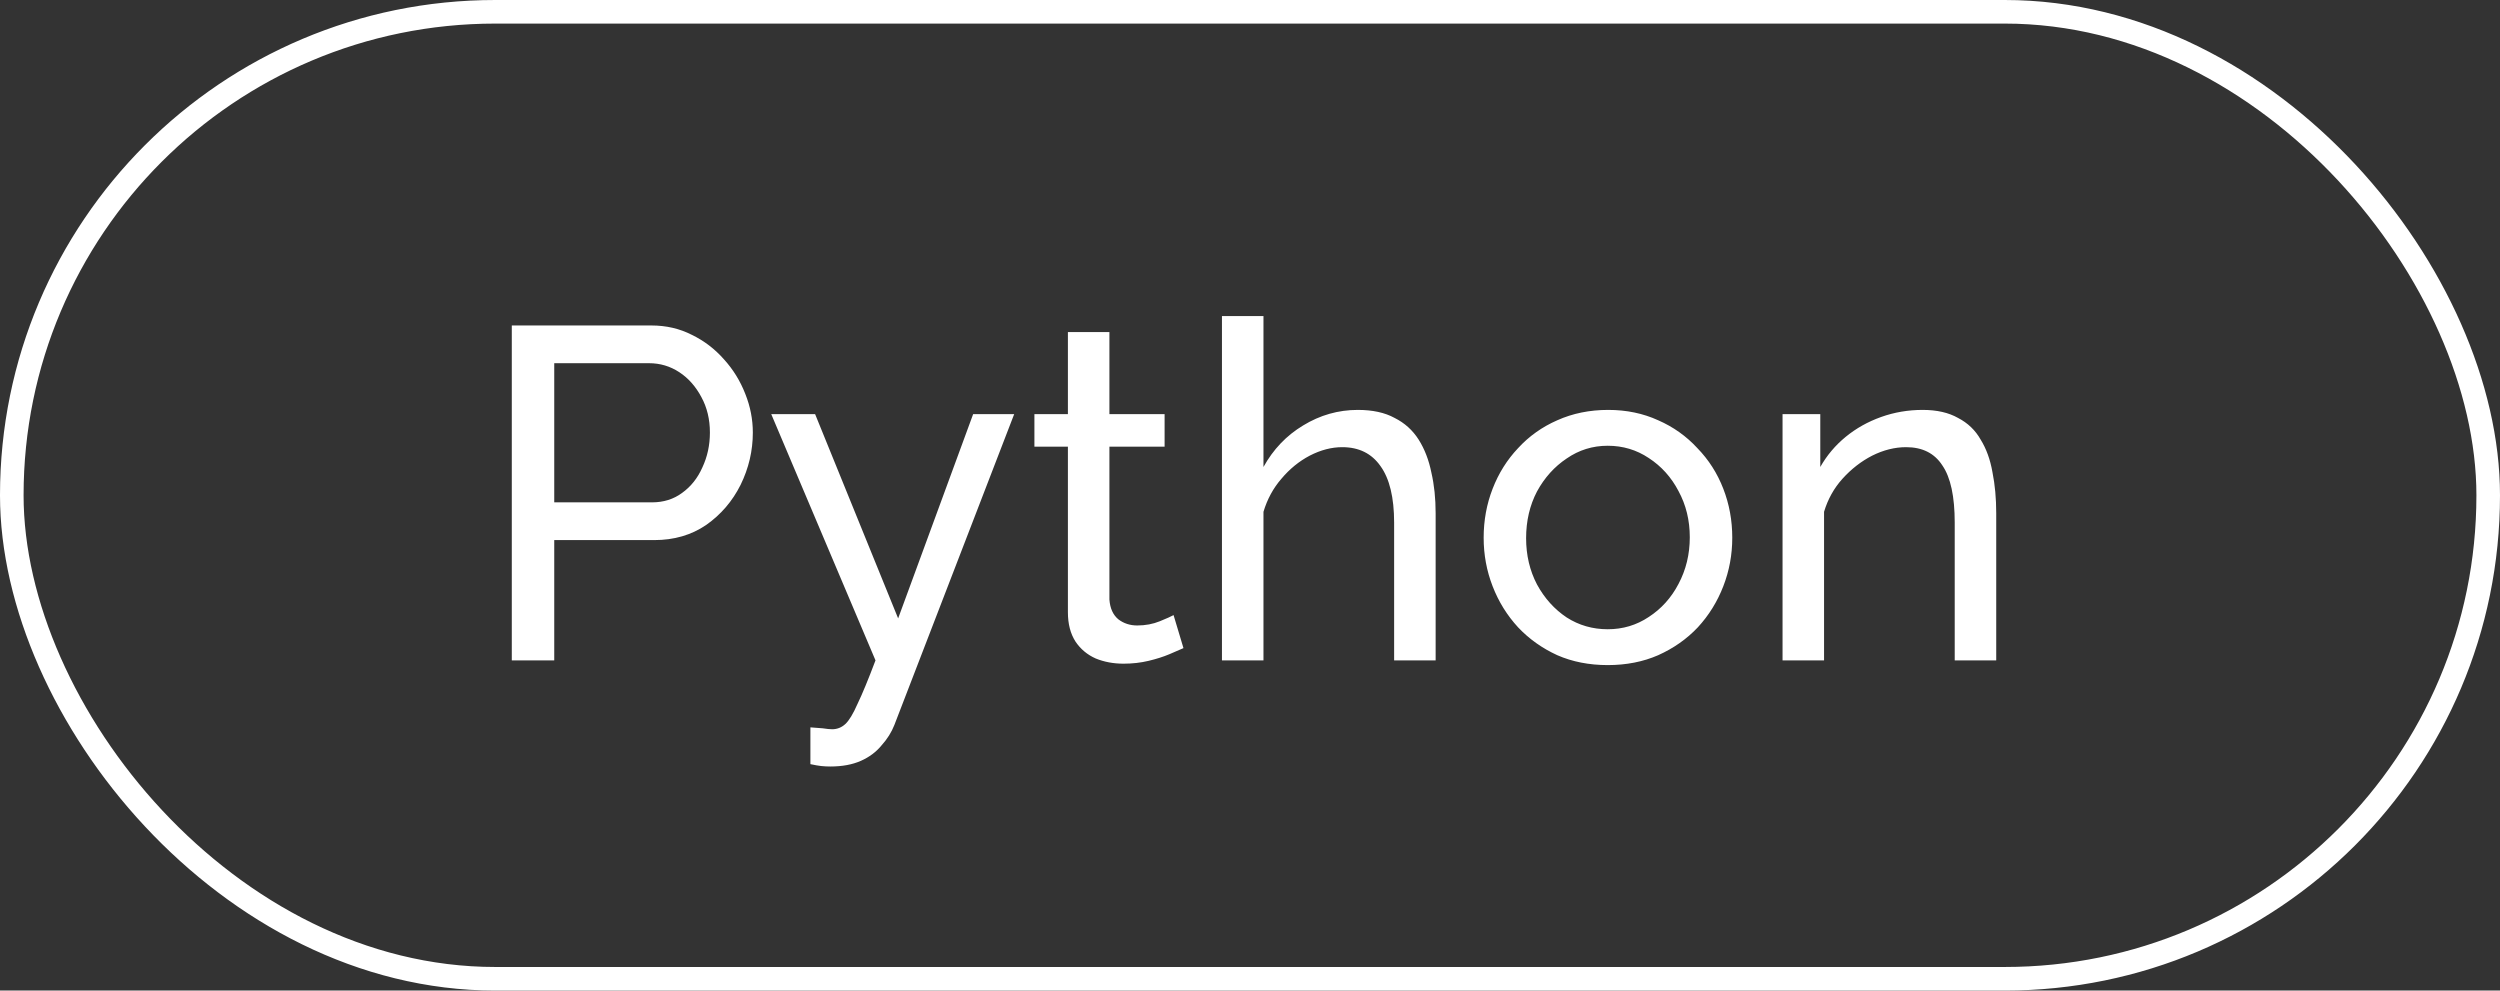 <?xml version="1.0" encoding="UTF-8"?> <svg xmlns="http://www.w3.org/2000/svg" width="106" height="42" viewBox="0 0 106 42" fill="none"><rect x="0" y="0" width="106" height="42" fill="#333333" stroke="none"/> <path d="M21.7 28V13.8H27.62C28.247 13.8 28.82 13.933 29.34 14.2C29.86 14.453 30.313 14.8 30.7 15.24C31.087 15.667 31.387 16.153 31.6 16.7C31.813 17.233 31.92 17.78 31.92 18.34C31.92 19.113 31.747 19.853 31.4 20.56C31.053 21.253 30.567 21.82 29.94 22.26C29.313 22.687 28.58 22.9 27.74 22.9H23.5V28H21.7ZM23.5 21.3H27.64C28.133 21.3 28.56 21.167 28.92 20.9C29.293 20.633 29.58 20.273 29.78 19.82C29.993 19.367 30.1 18.873 30.1 18.34C30.1 17.78 29.98 17.28 29.74 16.84C29.5 16.387 29.187 16.033 28.8 15.78C28.413 15.527 27.987 15.4 27.52 15.4H23.5V21.3ZM34.361 30.84C34.534 30.853 34.708 30.867 34.881 30.88C35.054 30.907 35.188 30.92 35.281 30.92C35.494 30.92 35.681 30.847 35.841 30.7C36.001 30.553 36.174 30.267 36.361 29.84C36.561 29.427 36.814 28.813 37.121 28L32.701 17.56H34.561L38.081 26.22L41.261 17.56H43.001L37.921 30.74C37.801 31.047 37.621 31.333 37.381 31.6C37.154 31.88 36.861 32.1 36.501 32.26C36.141 32.42 35.708 32.5 35.201 32.5C35.081 32.5 34.954 32.493 34.821 32.48C34.701 32.467 34.548 32.44 34.361 32.4V30.84ZM50.179 27.48C50.033 27.547 49.833 27.633 49.579 27.74C49.326 27.847 49.033 27.94 48.699 28.02C48.366 28.1 48.013 28.14 47.639 28.14C47.213 28.14 46.819 28.067 46.459 27.92C46.099 27.76 45.813 27.52 45.599 27.2C45.386 26.867 45.279 26.453 45.279 25.96V18.94H43.859V17.56H45.279V14.08H47.039V17.56H49.379V18.94H47.039V25.42C47.066 25.793 47.193 26.073 47.419 26.26C47.646 26.433 47.913 26.52 48.219 26.52C48.566 26.52 48.886 26.46 49.179 26.34C49.473 26.22 49.666 26.133 49.759 26.08L50.179 27.48ZM60.871 28H59.111V22.16C59.111 21.093 58.917 20.293 58.531 19.76C58.157 19.227 57.617 18.96 56.911 18.96C56.457 18.96 55.997 19.08 55.531 19.32C55.077 19.56 54.677 19.887 54.331 20.3C53.984 20.7 53.731 21.167 53.571 21.7V28H51.811V13.4H53.571V19.8C53.984 19.053 54.544 18.467 55.251 18.04C55.971 17.6 56.744 17.38 57.571 17.38C58.197 17.38 58.717 17.493 59.131 17.72C59.557 17.933 59.897 18.24 60.151 18.64C60.404 19.04 60.584 19.507 60.691 20.04C60.811 20.56 60.871 21.133 60.871 21.76V28ZM68.168 28.2C67.381 28.2 66.668 28.06 66.028 27.78C65.388 27.487 64.834 27.093 64.368 26.6C63.901 26.093 63.541 25.513 63.288 24.86C63.034 24.207 62.907 23.52 62.907 22.8C62.907 22.067 63.034 21.373 63.288 20.72C63.541 20.067 63.901 19.493 64.368 19C64.834 18.493 65.388 18.1 66.028 17.82C66.681 17.527 67.401 17.38 68.188 17.38C68.961 17.38 69.668 17.527 70.308 17.82C70.948 18.1 71.501 18.493 71.968 19C72.448 19.493 72.814 20.067 73.067 20.72C73.321 21.373 73.448 22.067 73.448 22.8C73.448 23.52 73.321 24.207 73.067 24.86C72.814 25.513 72.454 26.093 71.987 26.6C71.521 27.093 70.961 27.487 70.308 27.78C69.668 28.06 68.954 28.2 68.168 28.2ZM64.707 22.82C64.707 23.54 64.861 24.193 65.168 24.78C65.487 25.367 65.907 25.833 66.427 26.18C66.948 26.513 67.528 26.68 68.168 26.68C68.808 26.68 69.388 26.507 69.907 26.16C70.441 25.813 70.861 25.347 71.168 24.76C71.487 24.16 71.647 23.5 71.647 22.78C71.647 22.06 71.487 21.407 71.168 20.82C70.861 20.233 70.441 19.767 69.907 19.42C69.388 19.073 68.808 18.9 68.168 18.9C67.528 18.9 66.948 19.08 66.427 19.44C65.907 19.787 65.487 20.253 65.168 20.84C64.861 21.427 64.707 22.087 64.707 22.82ZM84.64 28H82.88V22.16C82.88 21.053 82.707 20.247 82.36 19.74C82.027 19.22 81.513 18.96 80.82 18.96C80.34 18.96 79.86 19.08 79.38 19.32C78.913 19.56 78.493 19.887 78.12 20.3C77.76 20.7 77.5 21.167 77.34 21.7V28H75.58V17.56H77.18V19.8C77.46 19.307 77.82 18.88 78.26 18.52C78.7 18.16 79.2 17.88 79.76 17.68C80.32 17.48 80.907 17.38 81.52 17.38C82.12 17.38 82.62 17.493 83.02 17.72C83.433 17.933 83.754 18.24 83.98 18.64C84.22 19.027 84.387 19.487 84.48 20.02C84.587 20.553 84.64 21.133 84.64 21.76V28Z" fill="white"></path> <rect x="0.5" y="0.5" width="105" height="41" rx="20.5" stroke="white"></rect> </svg> 